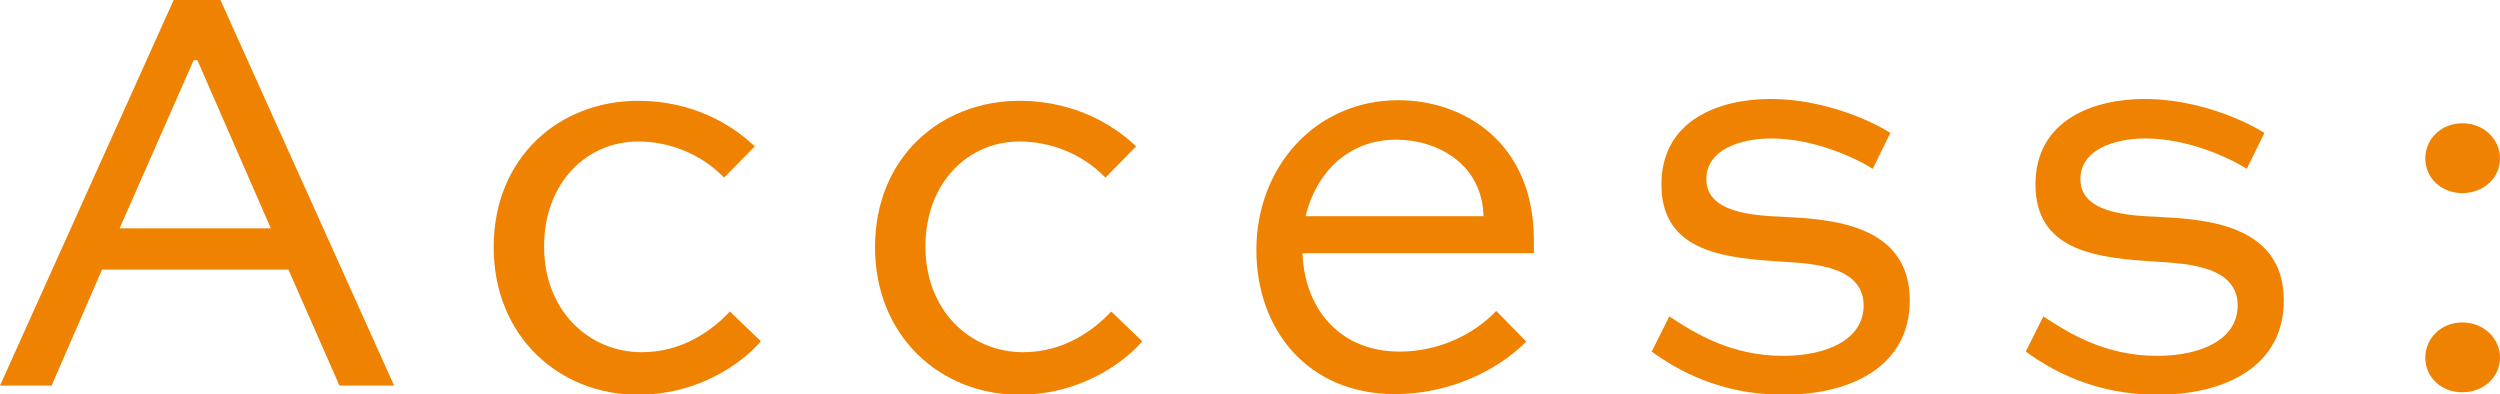 <?xml version="1.0" encoding="UTF-8"?>
<svg id="_レイヤー_2" data-name="レイヤー 2" xmlns="http://www.w3.org/2000/svg" viewBox="0 0 41.17 6.49">
  <defs>
    <style>
      .cls-1 {
        fill: #ef8200;
      }
    </style>
  </defs>
  <g id="design1">
    <g>
      <path class="cls-1" d="M0,6.35L2.86,0h.77l2.86,6.35h-.9l-.84-1.91H1.68l-.83,1.91h-.85ZM1.97,3.76h2.49L3.25.99h-.06l-1.22,2.77Z"/>
      <path class="cls-1" d="M11.92,2.92c-.39-.4-.92-.59-1.41-.59-.85,0-1.55.68-1.55,1.73s.73,1.74,1.61,1.74c.67,0,1.16-.36,1.45-.67l.51.49c-.18.22-.89.88-2.03.88-1.28,0-2.37-.95-2.37-2.43s1.08-2.41,2.38-2.41c.69,0,1.38.24,1.92.75l-.51.52Z"/>
      <path class="cls-1" d="M18.2,2.92c-.39-.4-.92-.59-1.41-.59-.85,0-1.55.68-1.55,1.73s.73,1.74,1.61,1.74c.67,0,1.16-.36,1.45-.67l.51.49c-.18.22-.89.88-2.03.88-1.28,0-2.37-.95-2.37-2.43s1.08-2.41,2.38-2.41c.69,0,1.38.24,1.92.75l-.51.52Z"/>
      <path class="cls-1" d="M25.13,5.63c-.48.48-1.27.86-2.16.86-1.44,0-2.28-1.07-2.28-2.37,0-1.38.98-2.47,2.34-2.47,1.05,0,2.22.67,2.23,2.29,0,.07,0,.16,0,.23h-3.81c.03.89.59,1.62,1.6,1.62.63,0,1.21-.27,1.59-.67l.5.51ZM21.5,3.56h2.93c-.02-.86-.76-1.26-1.44-1.26-.79,0-1.32.55-1.49,1.26Z"/>
      <path class="cls-1" d="M30.84,2.78c-.3-.19-.98-.5-1.67-.5-.52,0-1.07.19-1.07.67,0,.55.76.6,1.26.62.77.04,2.09.11,2.09,1.38,0,1.06-.93,1.55-2.08,1.55-1.04,0-1.74-.4-2.17-.71l.29-.58c.42.28,1.02.65,1.87.65.75,0,1.33-.28,1.33-.83,0-.63-.79-.69-1.33-.72-.92-.06-2-.14-2-1.27,0-1.07.96-1.41,1.8-1.41s1.63.34,1.97.56l-.29.59Z"/>
      <path class="cls-1" d="M37,2.78c-.3-.19-.98-.5-1.67-.5-.52,0-1.07.19-1.07.67,0,.55.76.6,1.26.62.77.04,2.09.11,2.09,1.38,0,1.06-.93,1.55-2.08,1.55-1.04,0-1.74-.4-2.17-.71l.29-.58c.42.28,1.02.65,1.87.65.75,0,1.33-.28,1.33-.83,0-.63-.79-.69-1.33-.72-.92-.06-2-.14-2-1.27,0-1.07.96-1.41,1.8-1.41s1.63.34,1.97.56l-.29.59Z"/>
      <path class="cls-1" d="M40.55,2.03c.35,0,.62.26.62.58s-.27.57-.62.57-.61-.25-.61-.57.26-.58.61-.58ZM40.55,5.31c.35,0,.62.26.62.58s-.27.57-.62.57-.61-.25-.61-.57.26-.58.61-.58Z"/>
    </g>
  </g>
</svg>